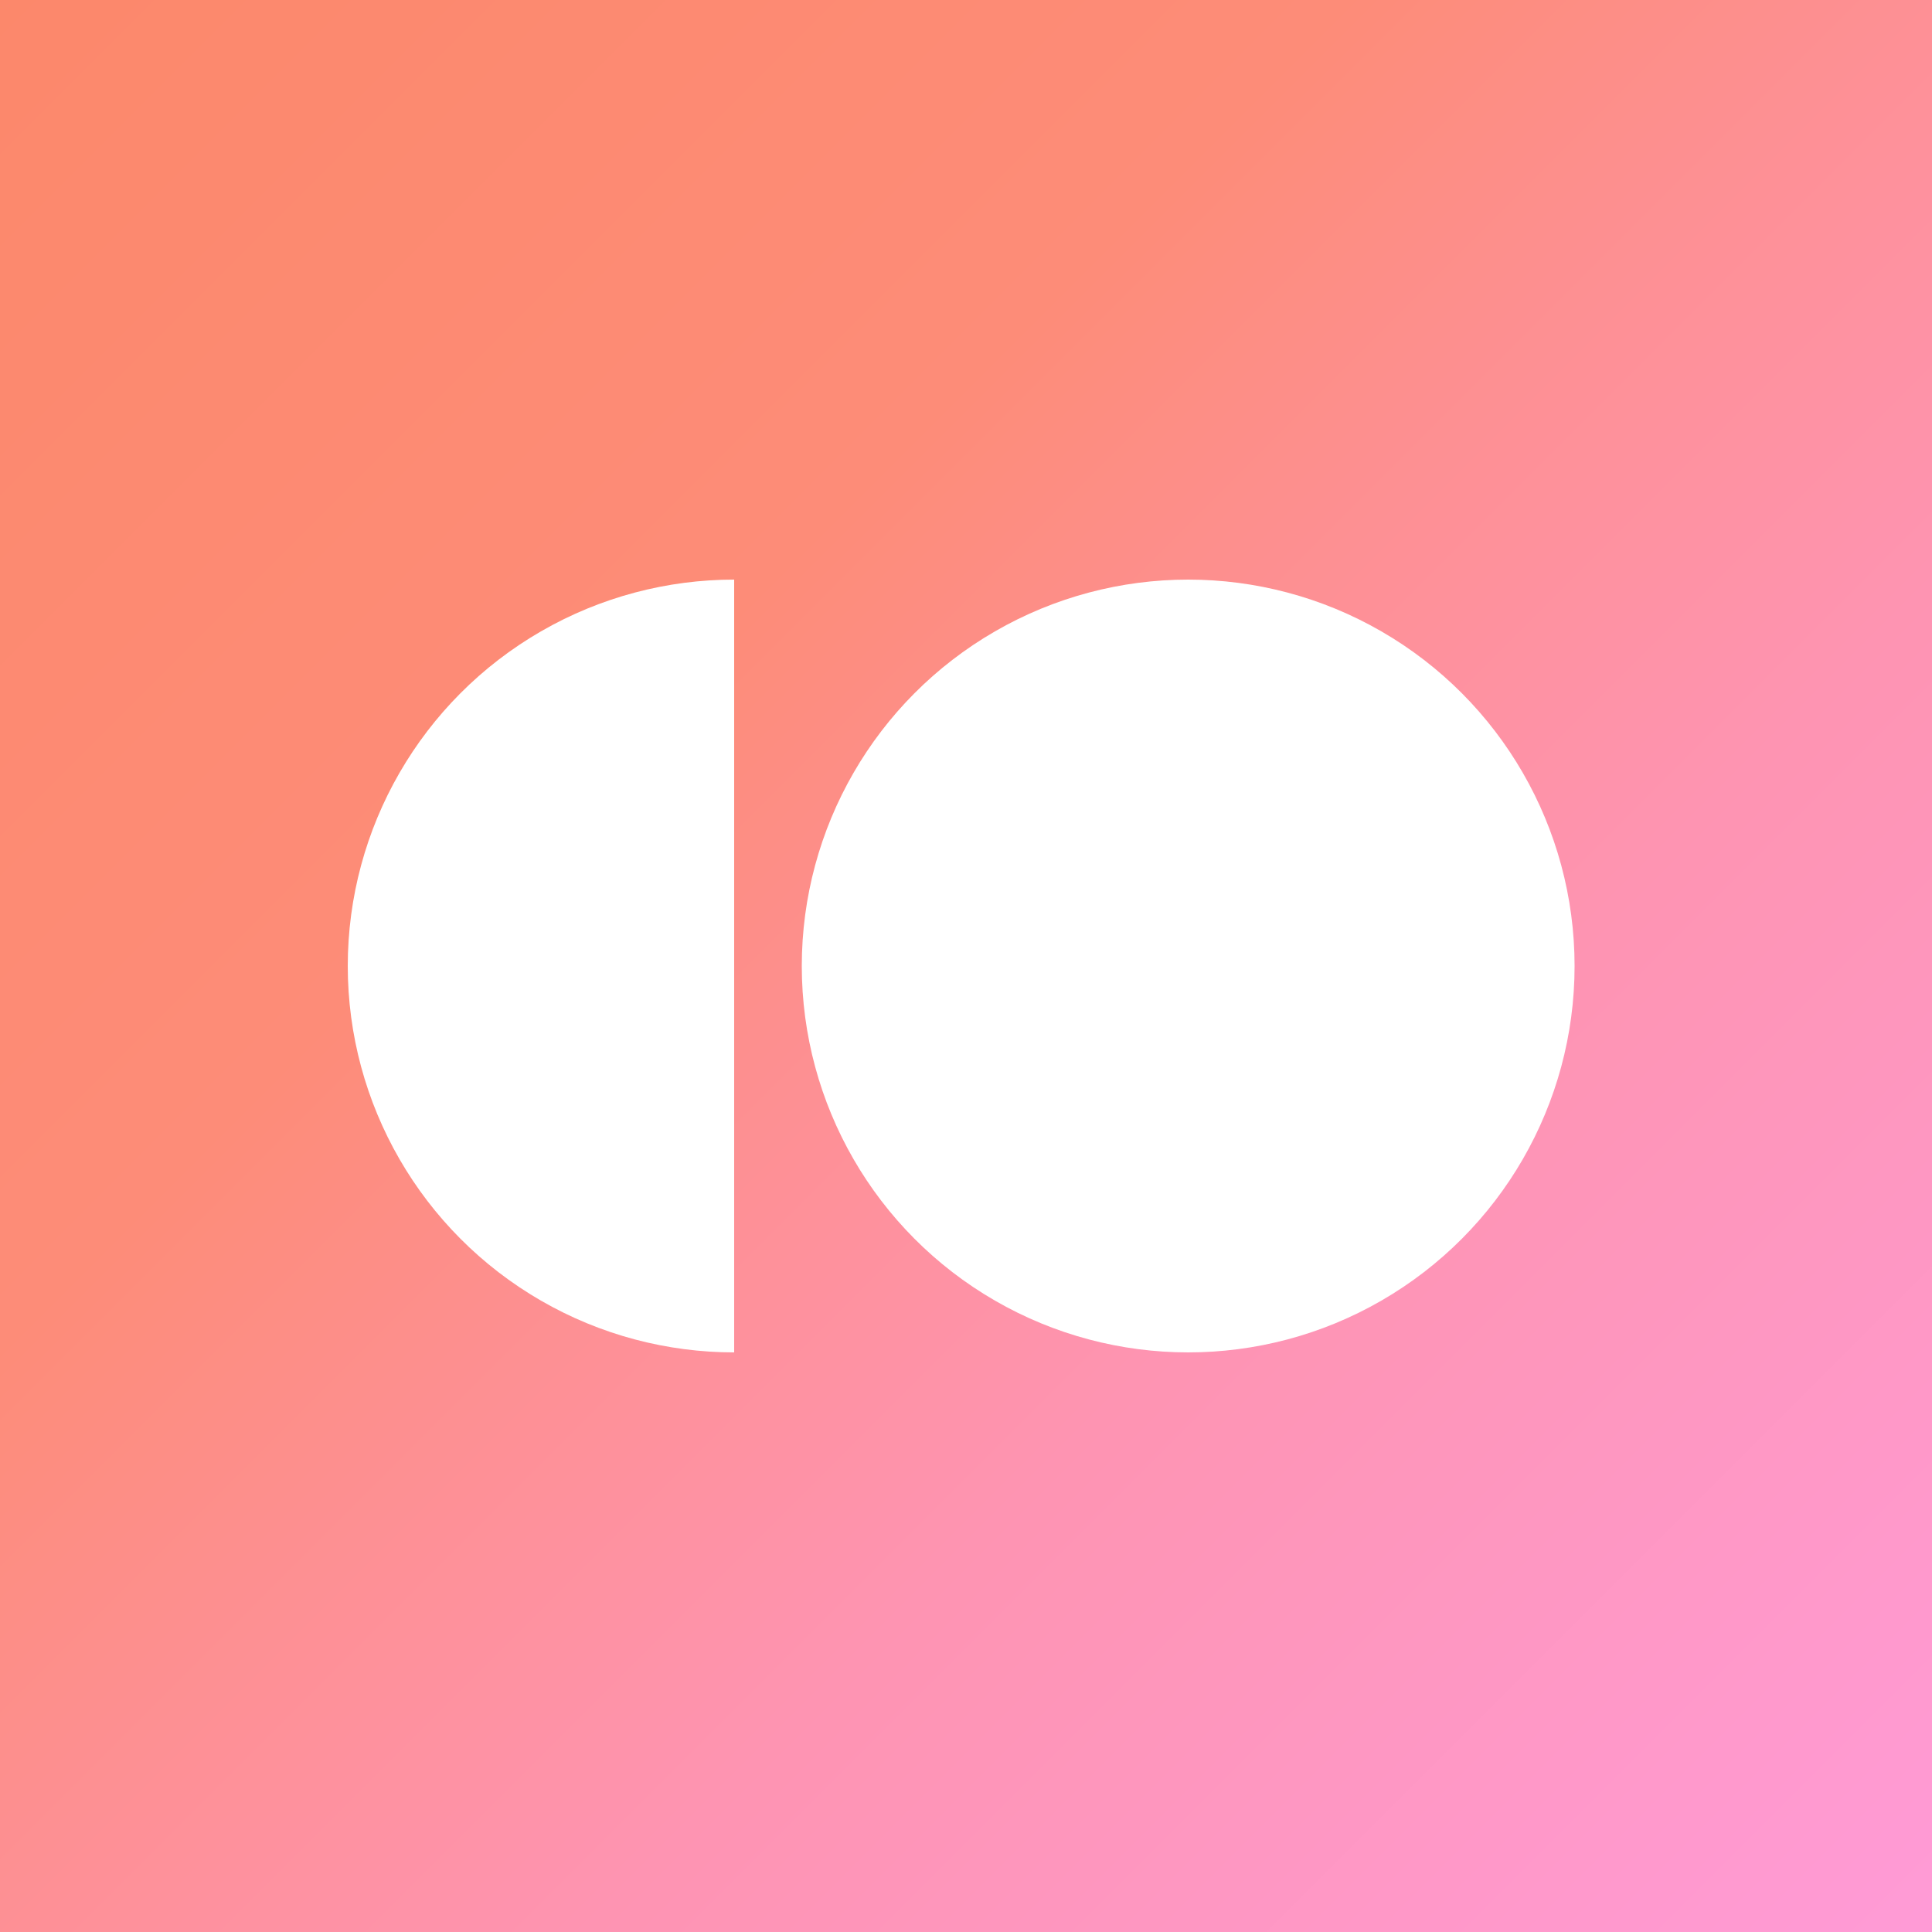 <svg xmlns="http://www.w3.org/2000/svg" viewBox="0 0 200 200" width="200" height="200">
  <rect x="0" y="0" width="200" height="200" fill="#333333" stroke="none"/>
  <defs>
    <!-- Gradient de fond avec vos 3 couleurs -->
    <linearGradient id="bgGradient" x1="0%" y1="0%" x2="100%" y2="100%">
      <stop offset="0%" style="stop-color:rgb(252, 136, 107);stop-opacity:1" />
      <stop offset="35%" style="stop-color:rgb(253, 140, 120);stop-opacity:1" />
      <stop offset="65%" style="stop-color:rgb(254, 148, 178);stop-opacity:1" />
      <stop offset="100%" style="stop-color:rgb(255, 155, 215);stop-opacity:1" />
    </linearGradient>
    
    <!-- Masque pour couper la partie droite du cercle gauche -->
    <clipPath id="halfCircleClip">
      <rect x="36" y="60" width="40" height="80"/>
    </clipPath>
  </defs>
  
  <!-- Fond avec gradient (sans bords arrondis) -->
  <rect width="200" height="200" fill="url(#bgGradient)"/>
  
  <!-- Cercle gauche (demi-cercle) en blanc -->
  <circle cx="76" cy="100" r="40" fill="white" clip-path="url(#halfCircleClip)"/>
  
  <!-- Cercle droit (complet) en blanc -->
  <circle cx="123" cy="100" r="40" fill="white"/>
</svg>

